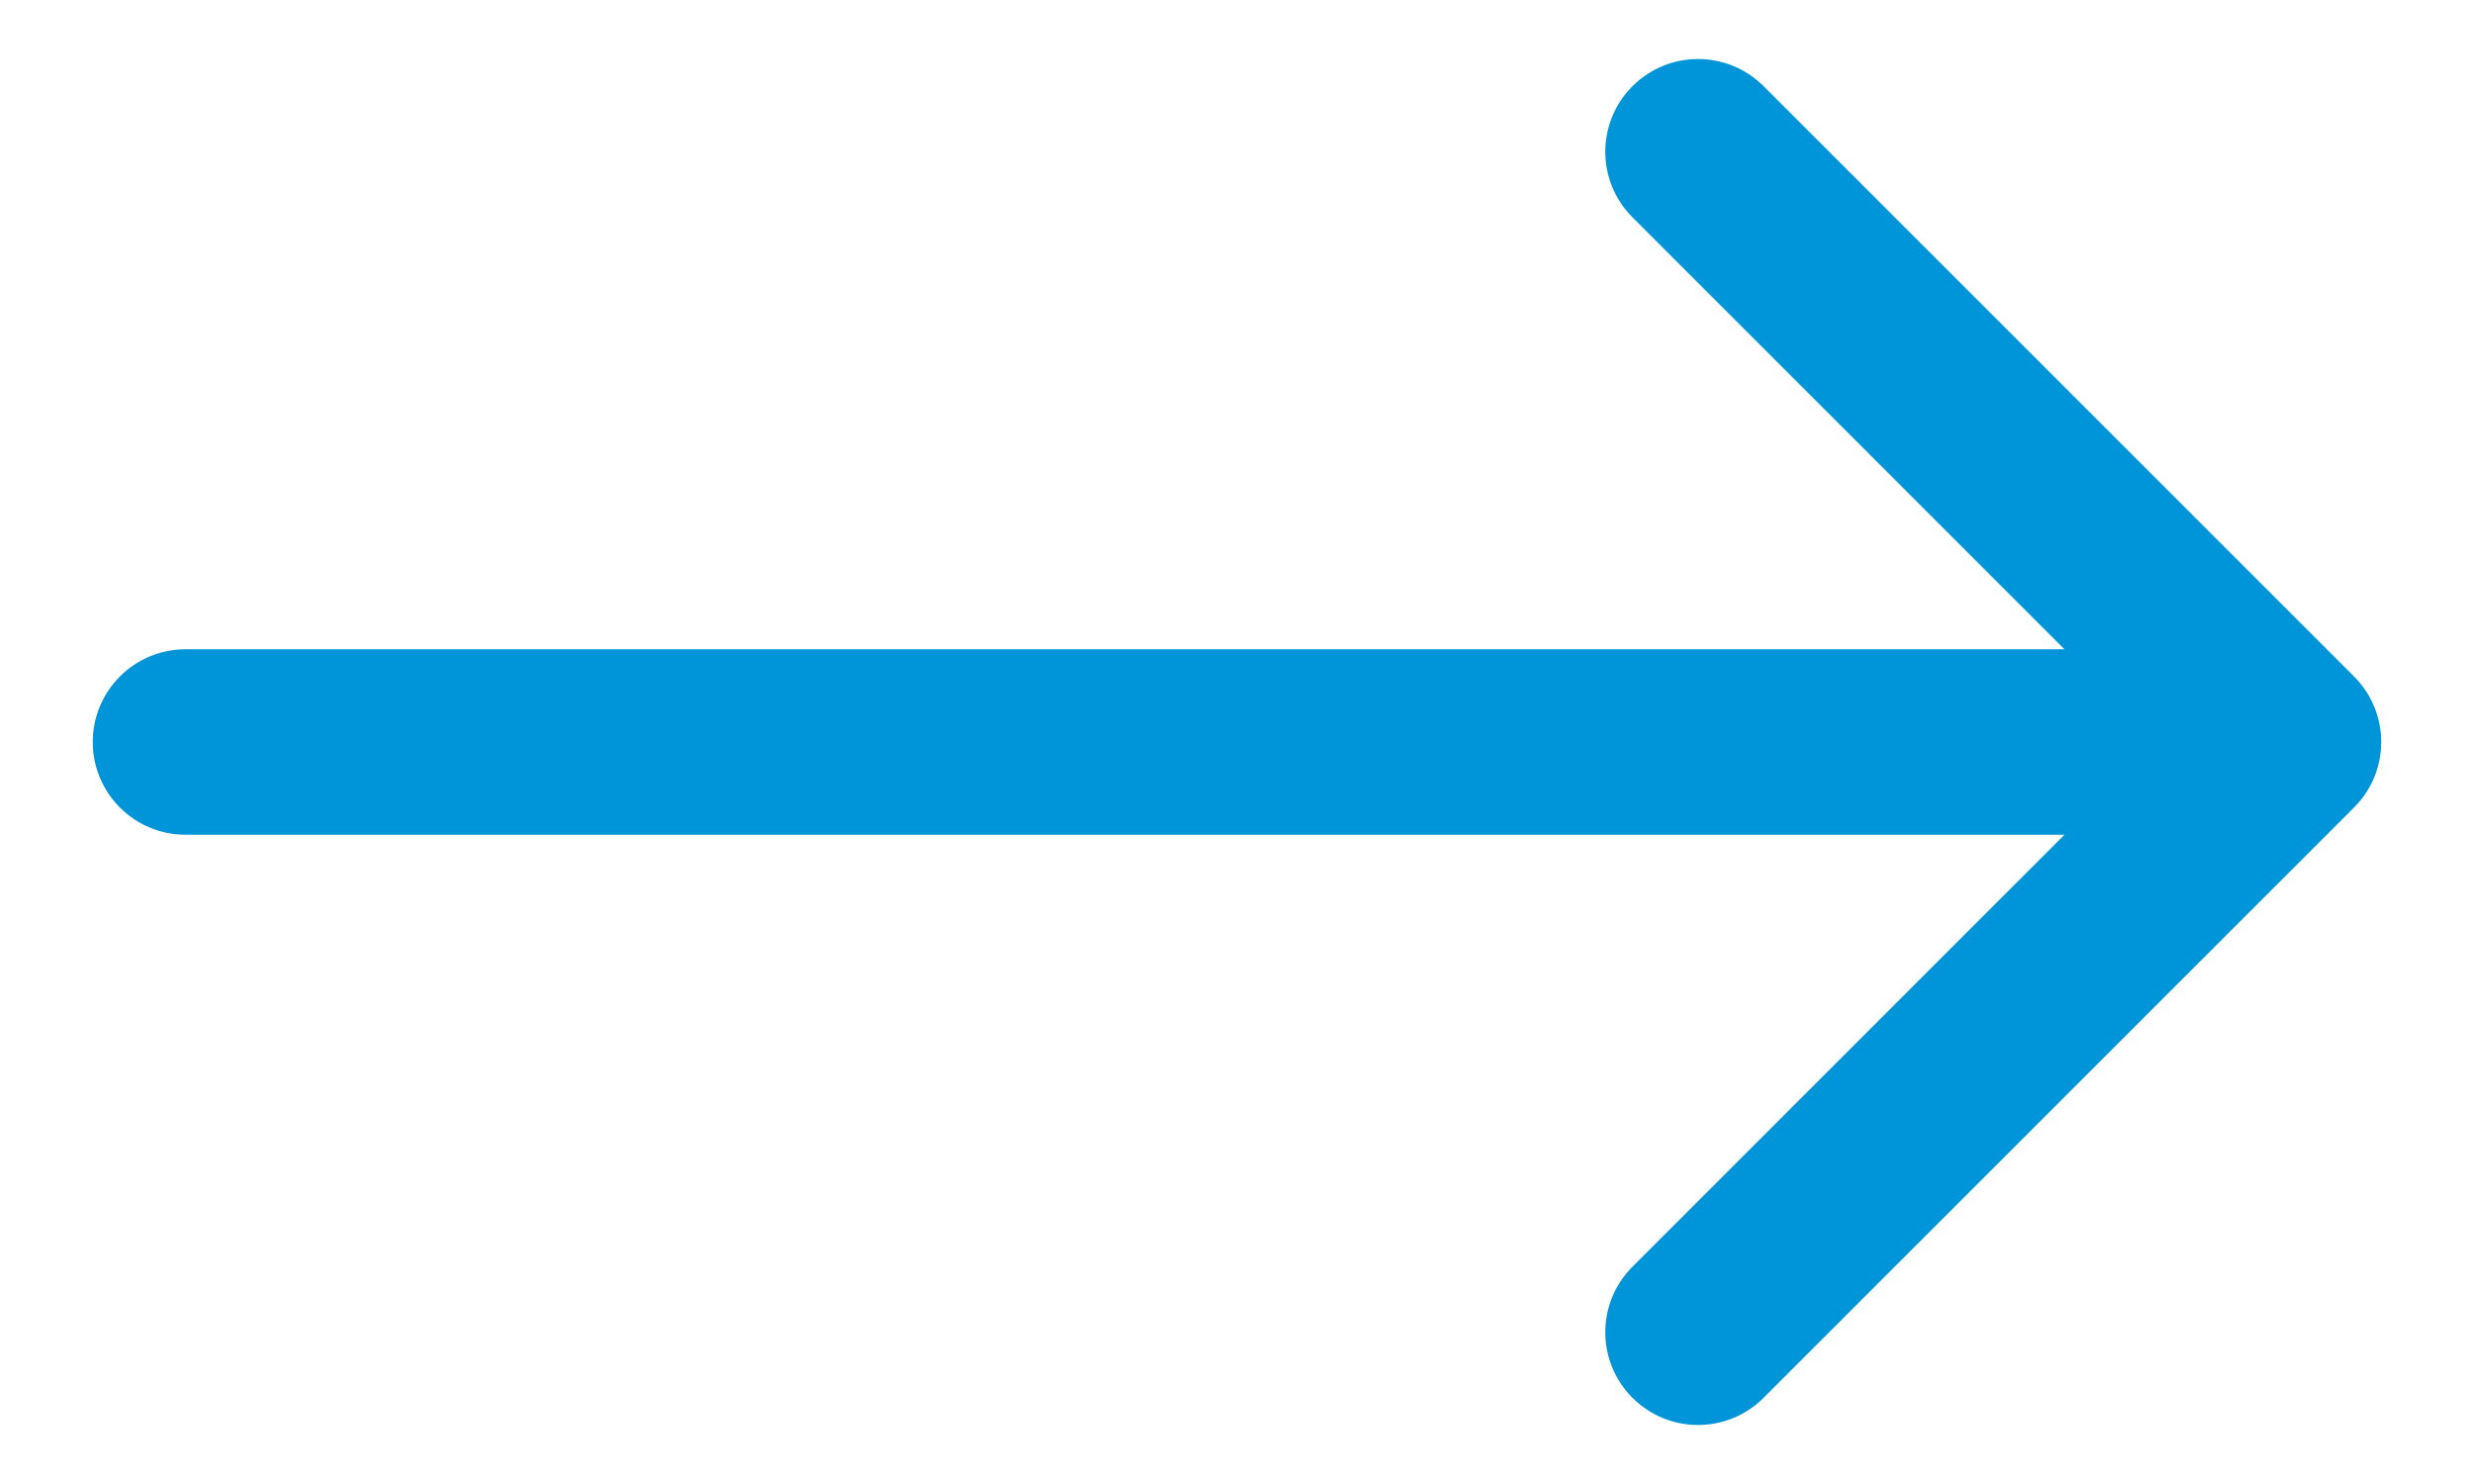 <svg width="20" height="12" viewBox="0 0 20 12" fill="none" xmlns="http://www.w3.org/2000/svg">
<path d="M1.5 5.25C1.086 5.25 0.75 5.586 0.75 6C0.75 6.414 1.086 6.75 1.5 6.75V5.25ZM19.03 6.53C19.323 6.237 19.323 5.763 19.03 5.47L14.257 0.697C13.964 0.404 13.49 0.404 13.197 0.697C12.904 0.99 12.904 1.464 13.197 1.757L17.439 6L13.197 10.243C12.904 10.536 12.904 11.01 13.197 11.303C13.49 11.596 13.964 11.596 14.257 11.303L19.03 6.53ZM1.5 6.75H18.5V5.25H1.5V6.75Z" fill="#0094D9"/>
</svg>
